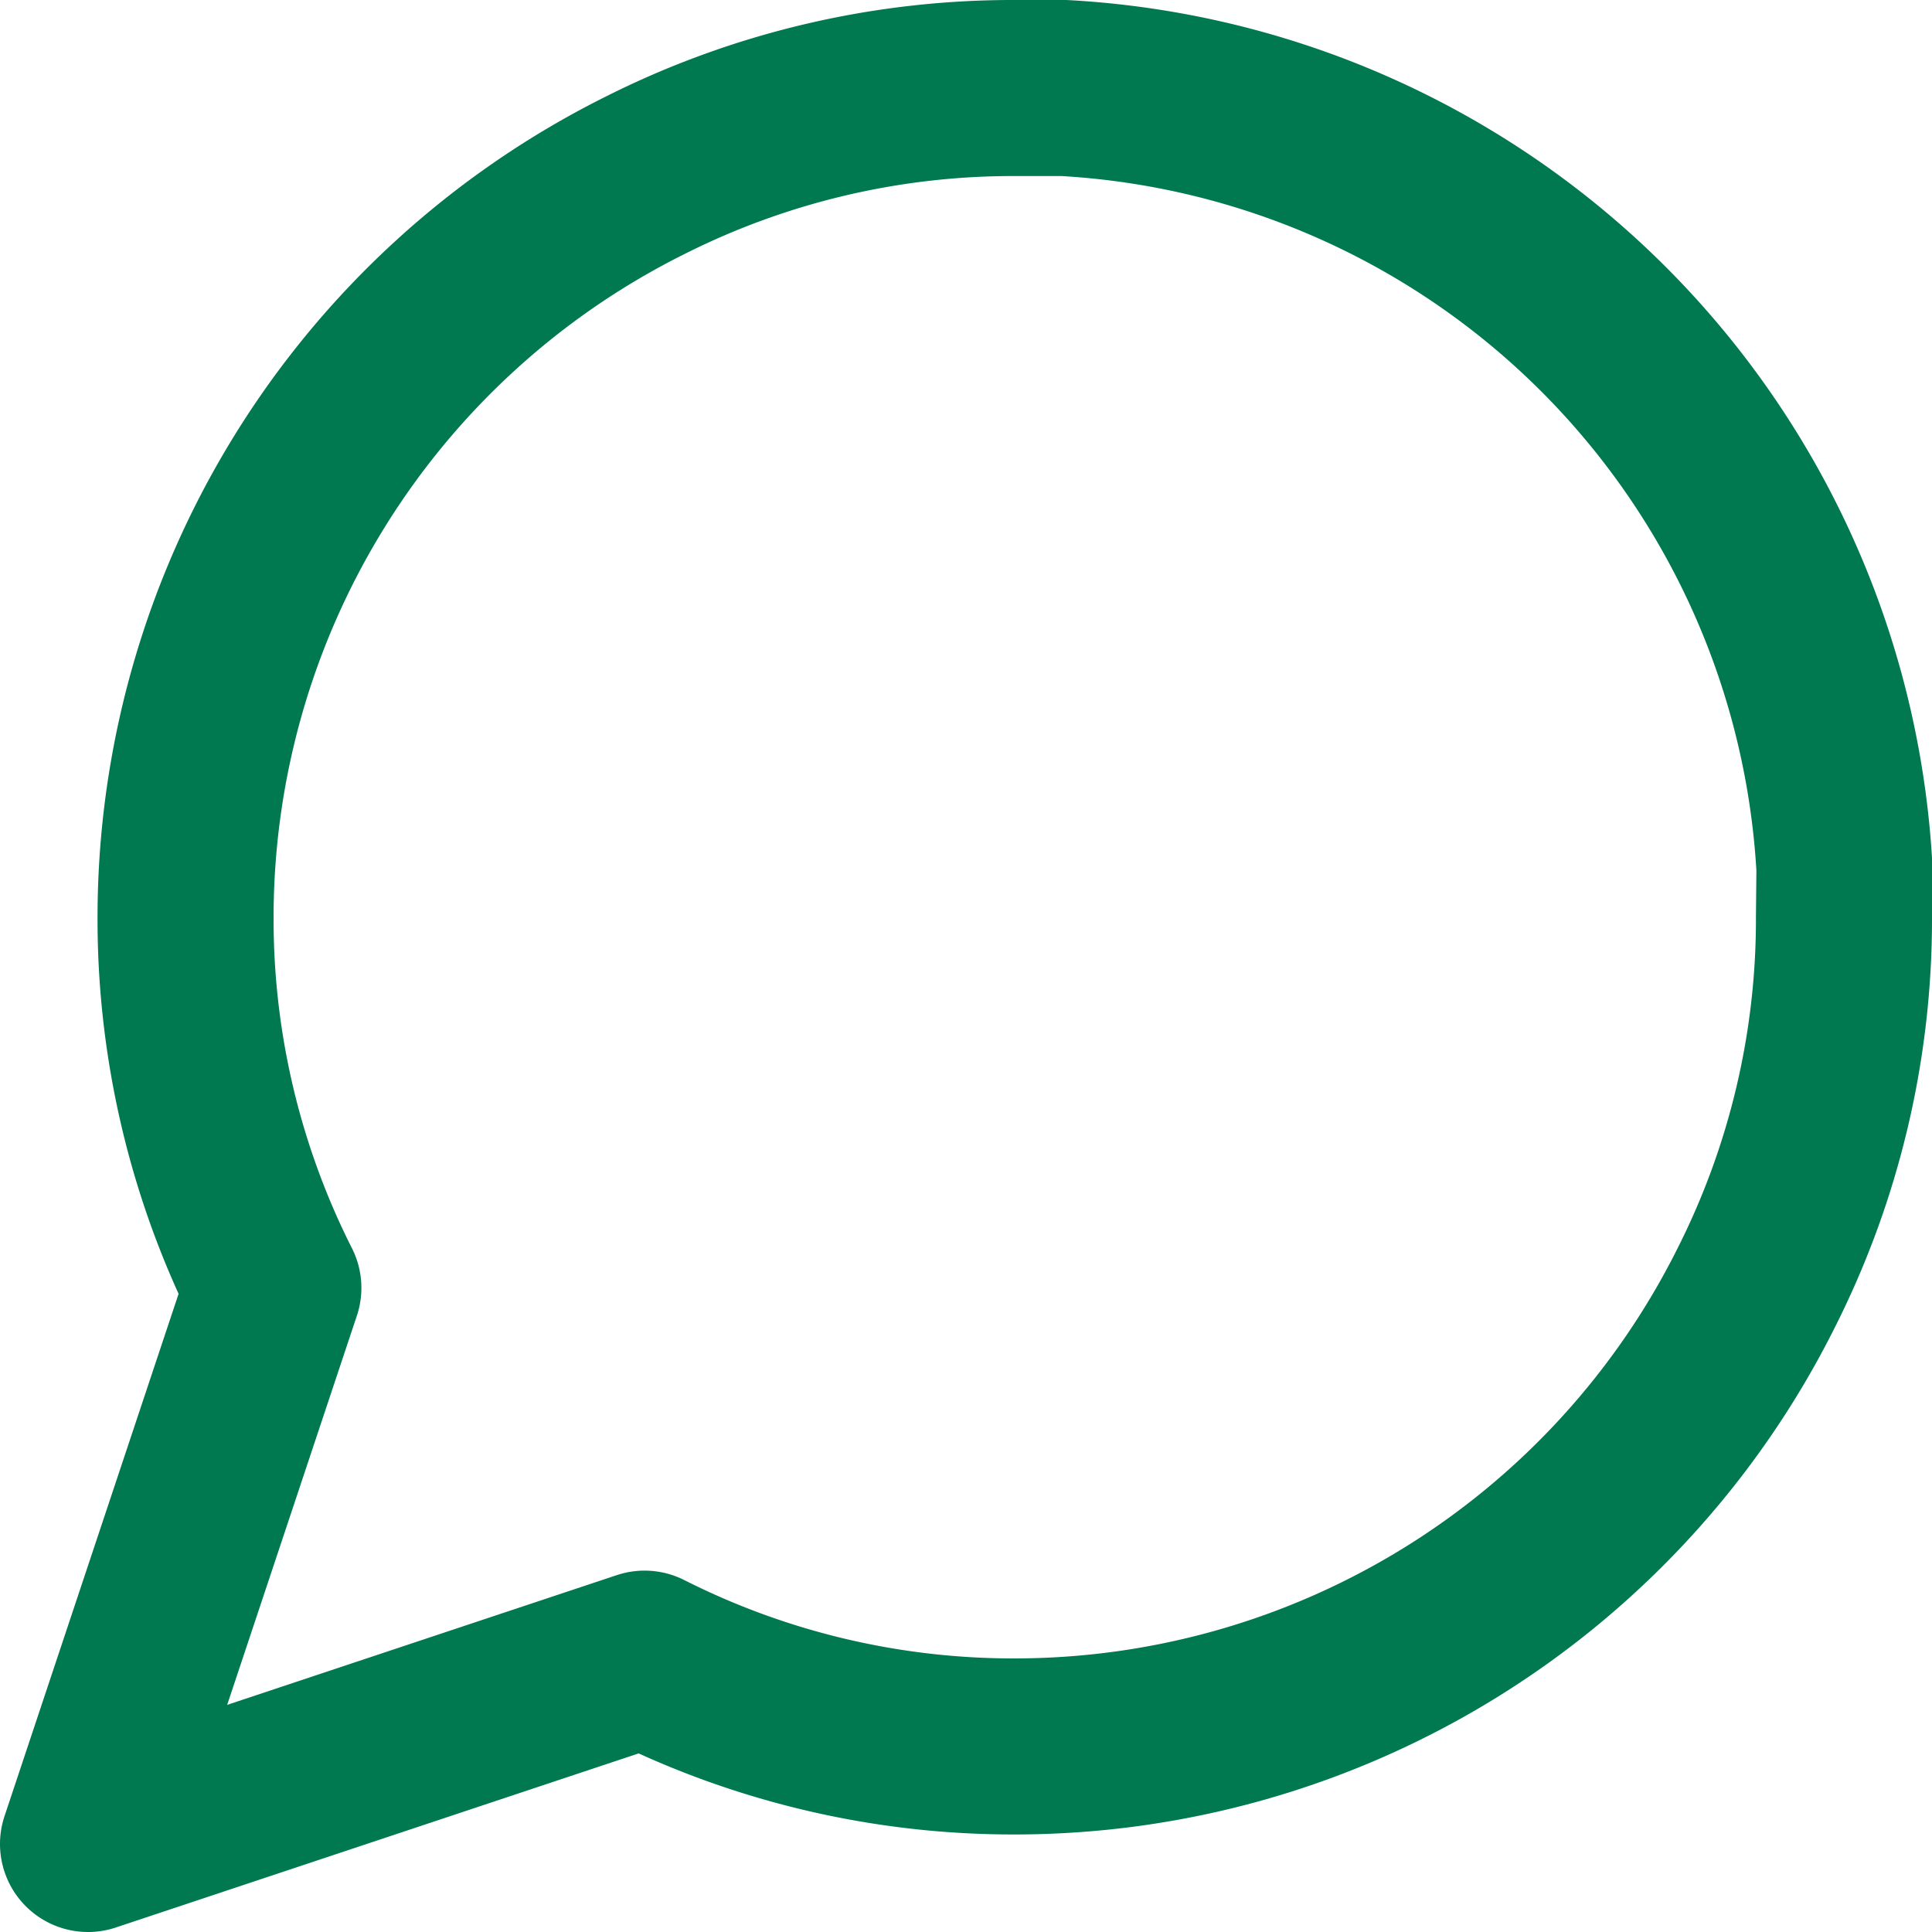 <svg xmlns="http://www.w3.org/2000/svg" width="16.461" height="16.461" viewBox="0 0 16.461 16.461"><path d="M19.461,11.565a6.965,6.965,0,0,1-.748,3.158A7.065,7.065,0,0,1,12.4,18.63a6.965,6.965,0,0,1-3.158-.748L4.5,19.461l1.579-4.738a6.965,6.965,0,0,1-.748-3.158A7.065,7.065,0,0,1,9.238,5.248,6.965,6.965,0,0,1,12.4,4.5h.416a7.048,7.048,0,0,1,6.649,6.649Z" transform="translate(-3.75 -3.75)" fill="none" stroke="#007850" stroke-linecap="round" stroke-linejoin="round" stroke-width="1.5"/></svg>